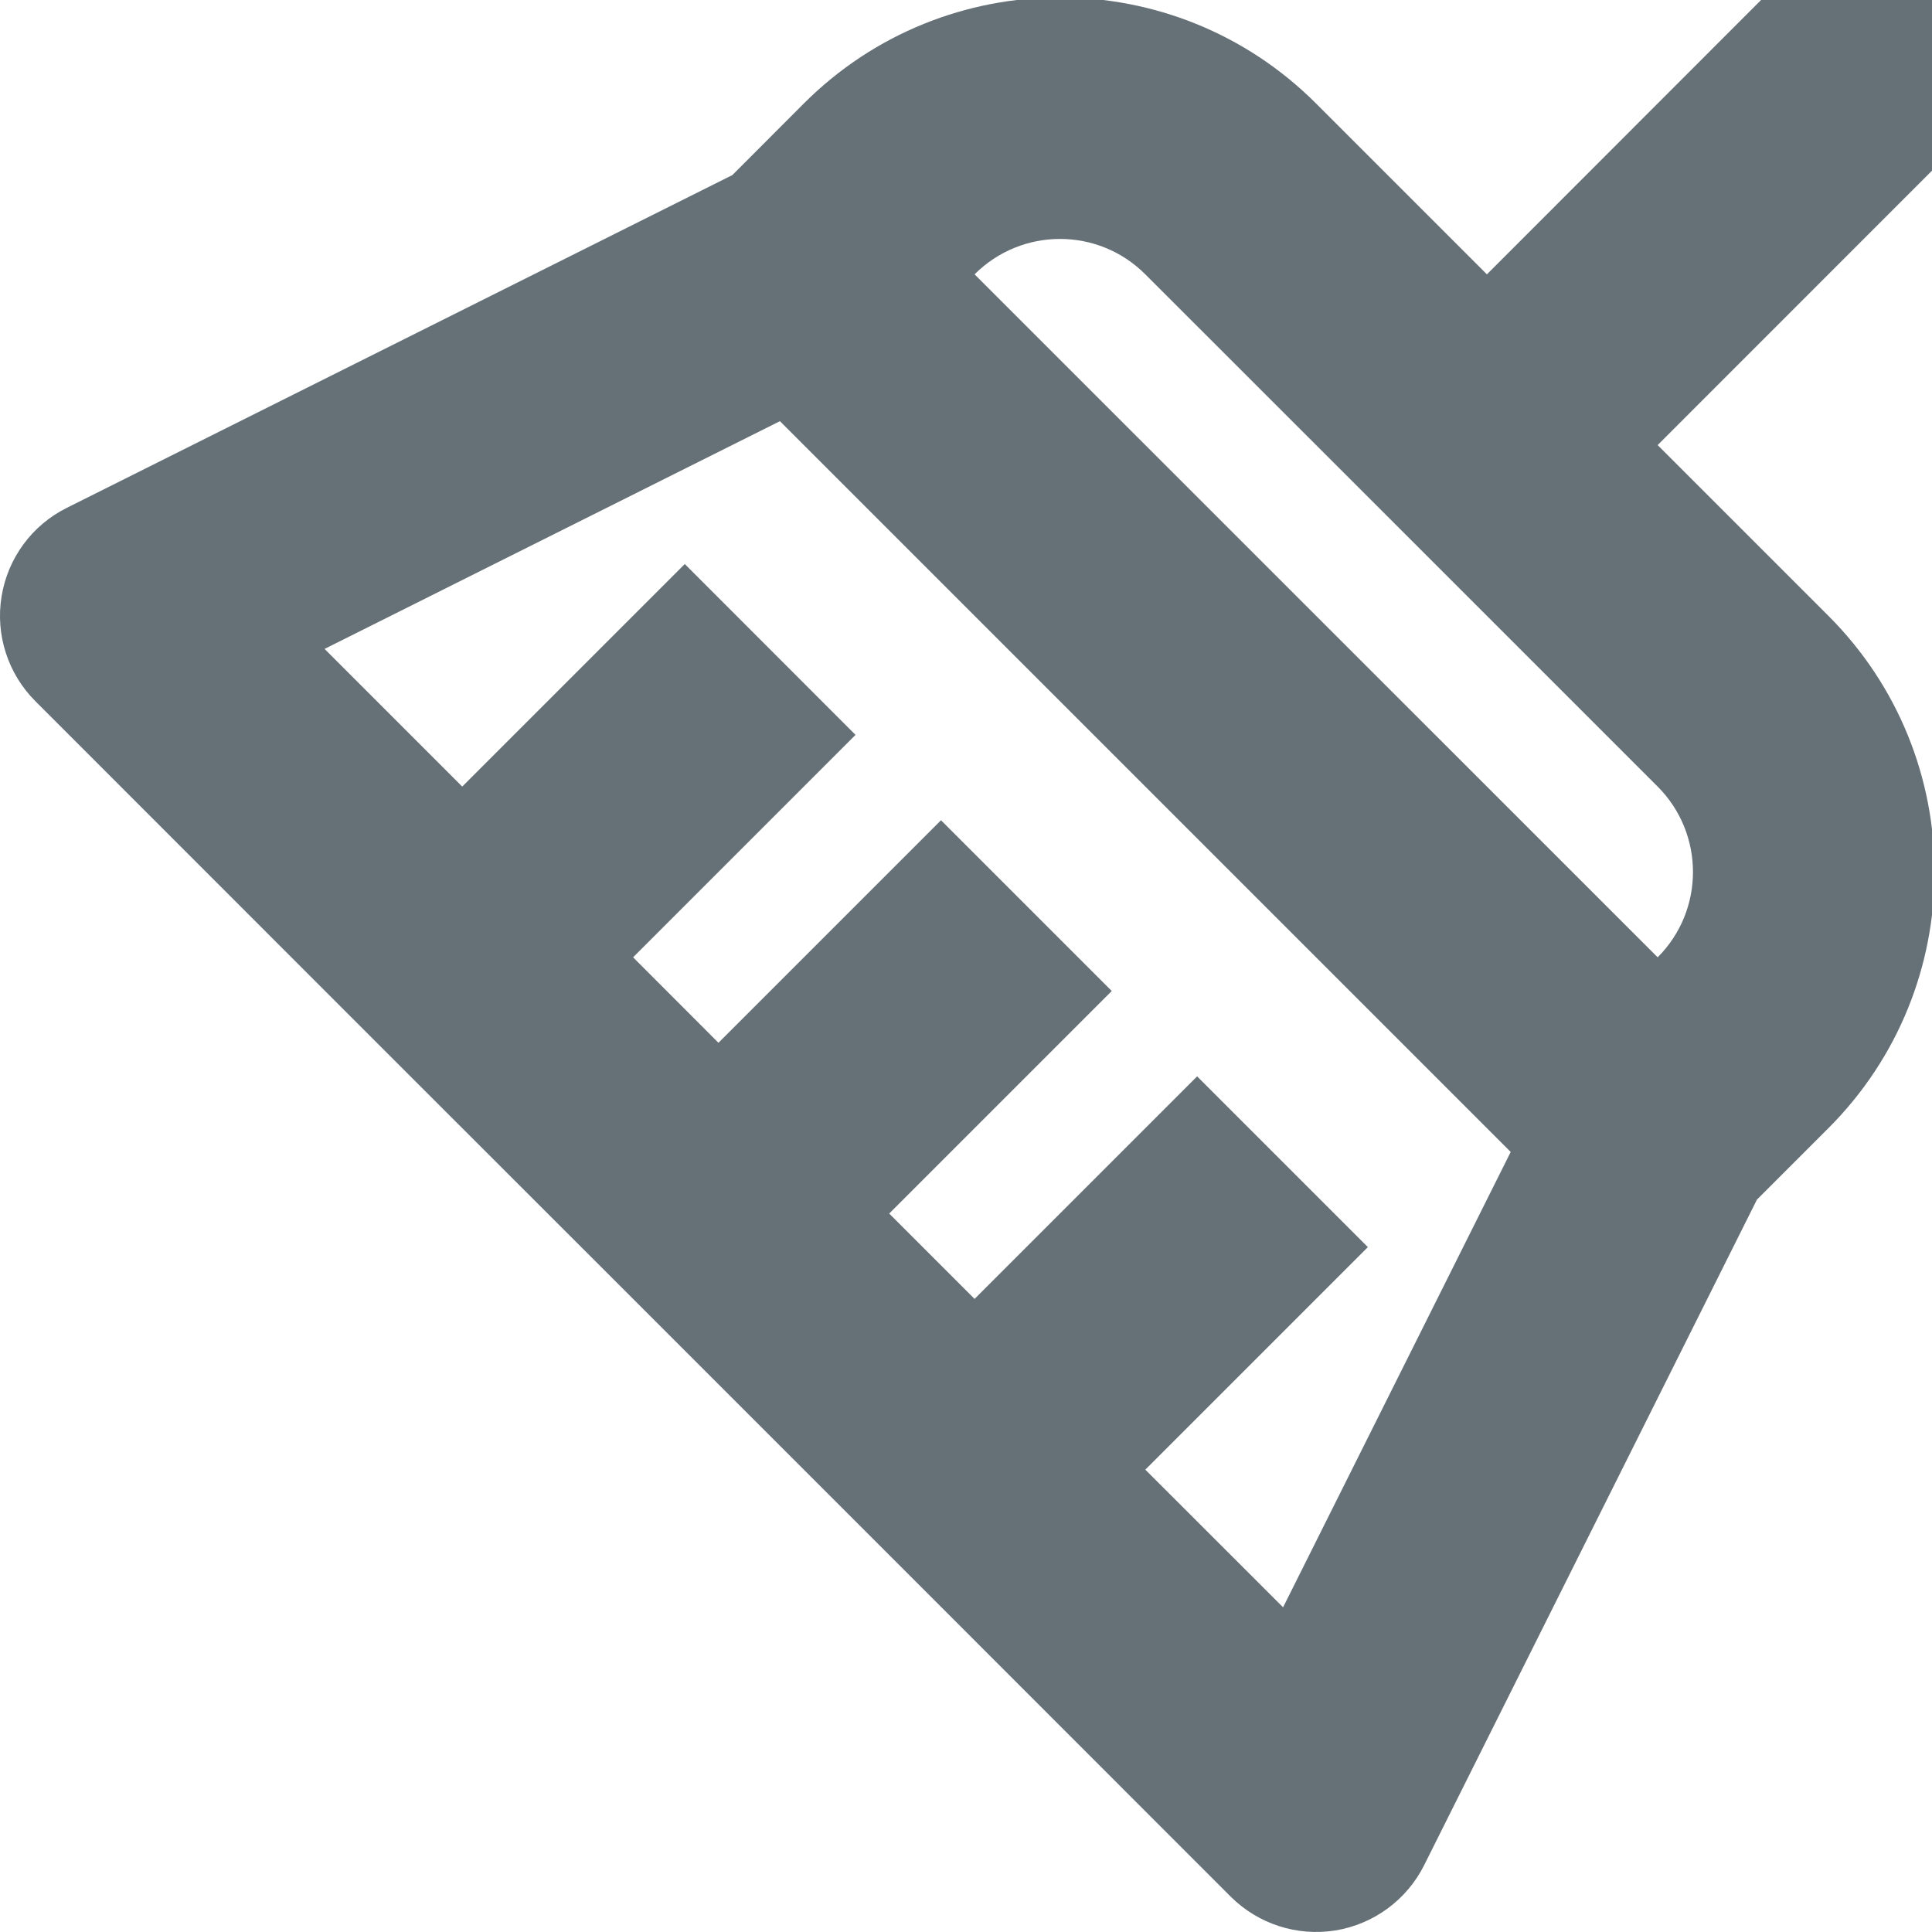 <svg width="16" height="16" viewBox="0 0 16 16" fill="none" xmlns="http://www.w3.org/2000/svg">
<g clip-path="url(#clip0_26231_36088)">
<path fill-rule="evenodd" clip-rule="evenodd" d="M12.314 2.272L10.899 0.857C9.728 -0.314 7.828 -0.314 6.657 0.857L6.065 1.45L0.553 4.206C0.265 4.349 0.064 4.623 0.013 4.94C-0.039 5.257 0.066 5.58 0.293 5.807L3.121 8.636L5.243 10.757L7.364 12.878L10.192 15.707C10.42 15.934 10.742 16.038 11.06 15.987C11.377 15.935 11.65 15.734 11.794 15.447L14.55 9.935L15.142 9.343C16.314 8.171 16.314 6.272 15.142 5.1L13.728 3.686L16.708 0.705L15.293 -0.709L12.314 2.272ZM13.728 7.928C14.118 7.538 14.118 6.905 13.728 6.514L11.607 4.393L9.485 2.272C9.095 1.881 8.462 1.881 8.071 2.272L13.728 7.928ZM6.459 3.488L2.688 5.374L3.828 6.514L5.671 4.671L7.085 6.086L5.243 7.928L5.95 8.636L7.793 6.793L9.207 8.207L7.364 10.05L8.071 10.757L9.914 8.914L11.328 10.328L9.485 12.171L10.626 13.311L12.511 9.54L6.459 3.488Z" fill="#657077"/>
</g>
<defs>
<clipPath id="clip0_26231_36088">
<rect width="16" height="16" fill="white"/>
</clipPath>
</defs>
</svg>

